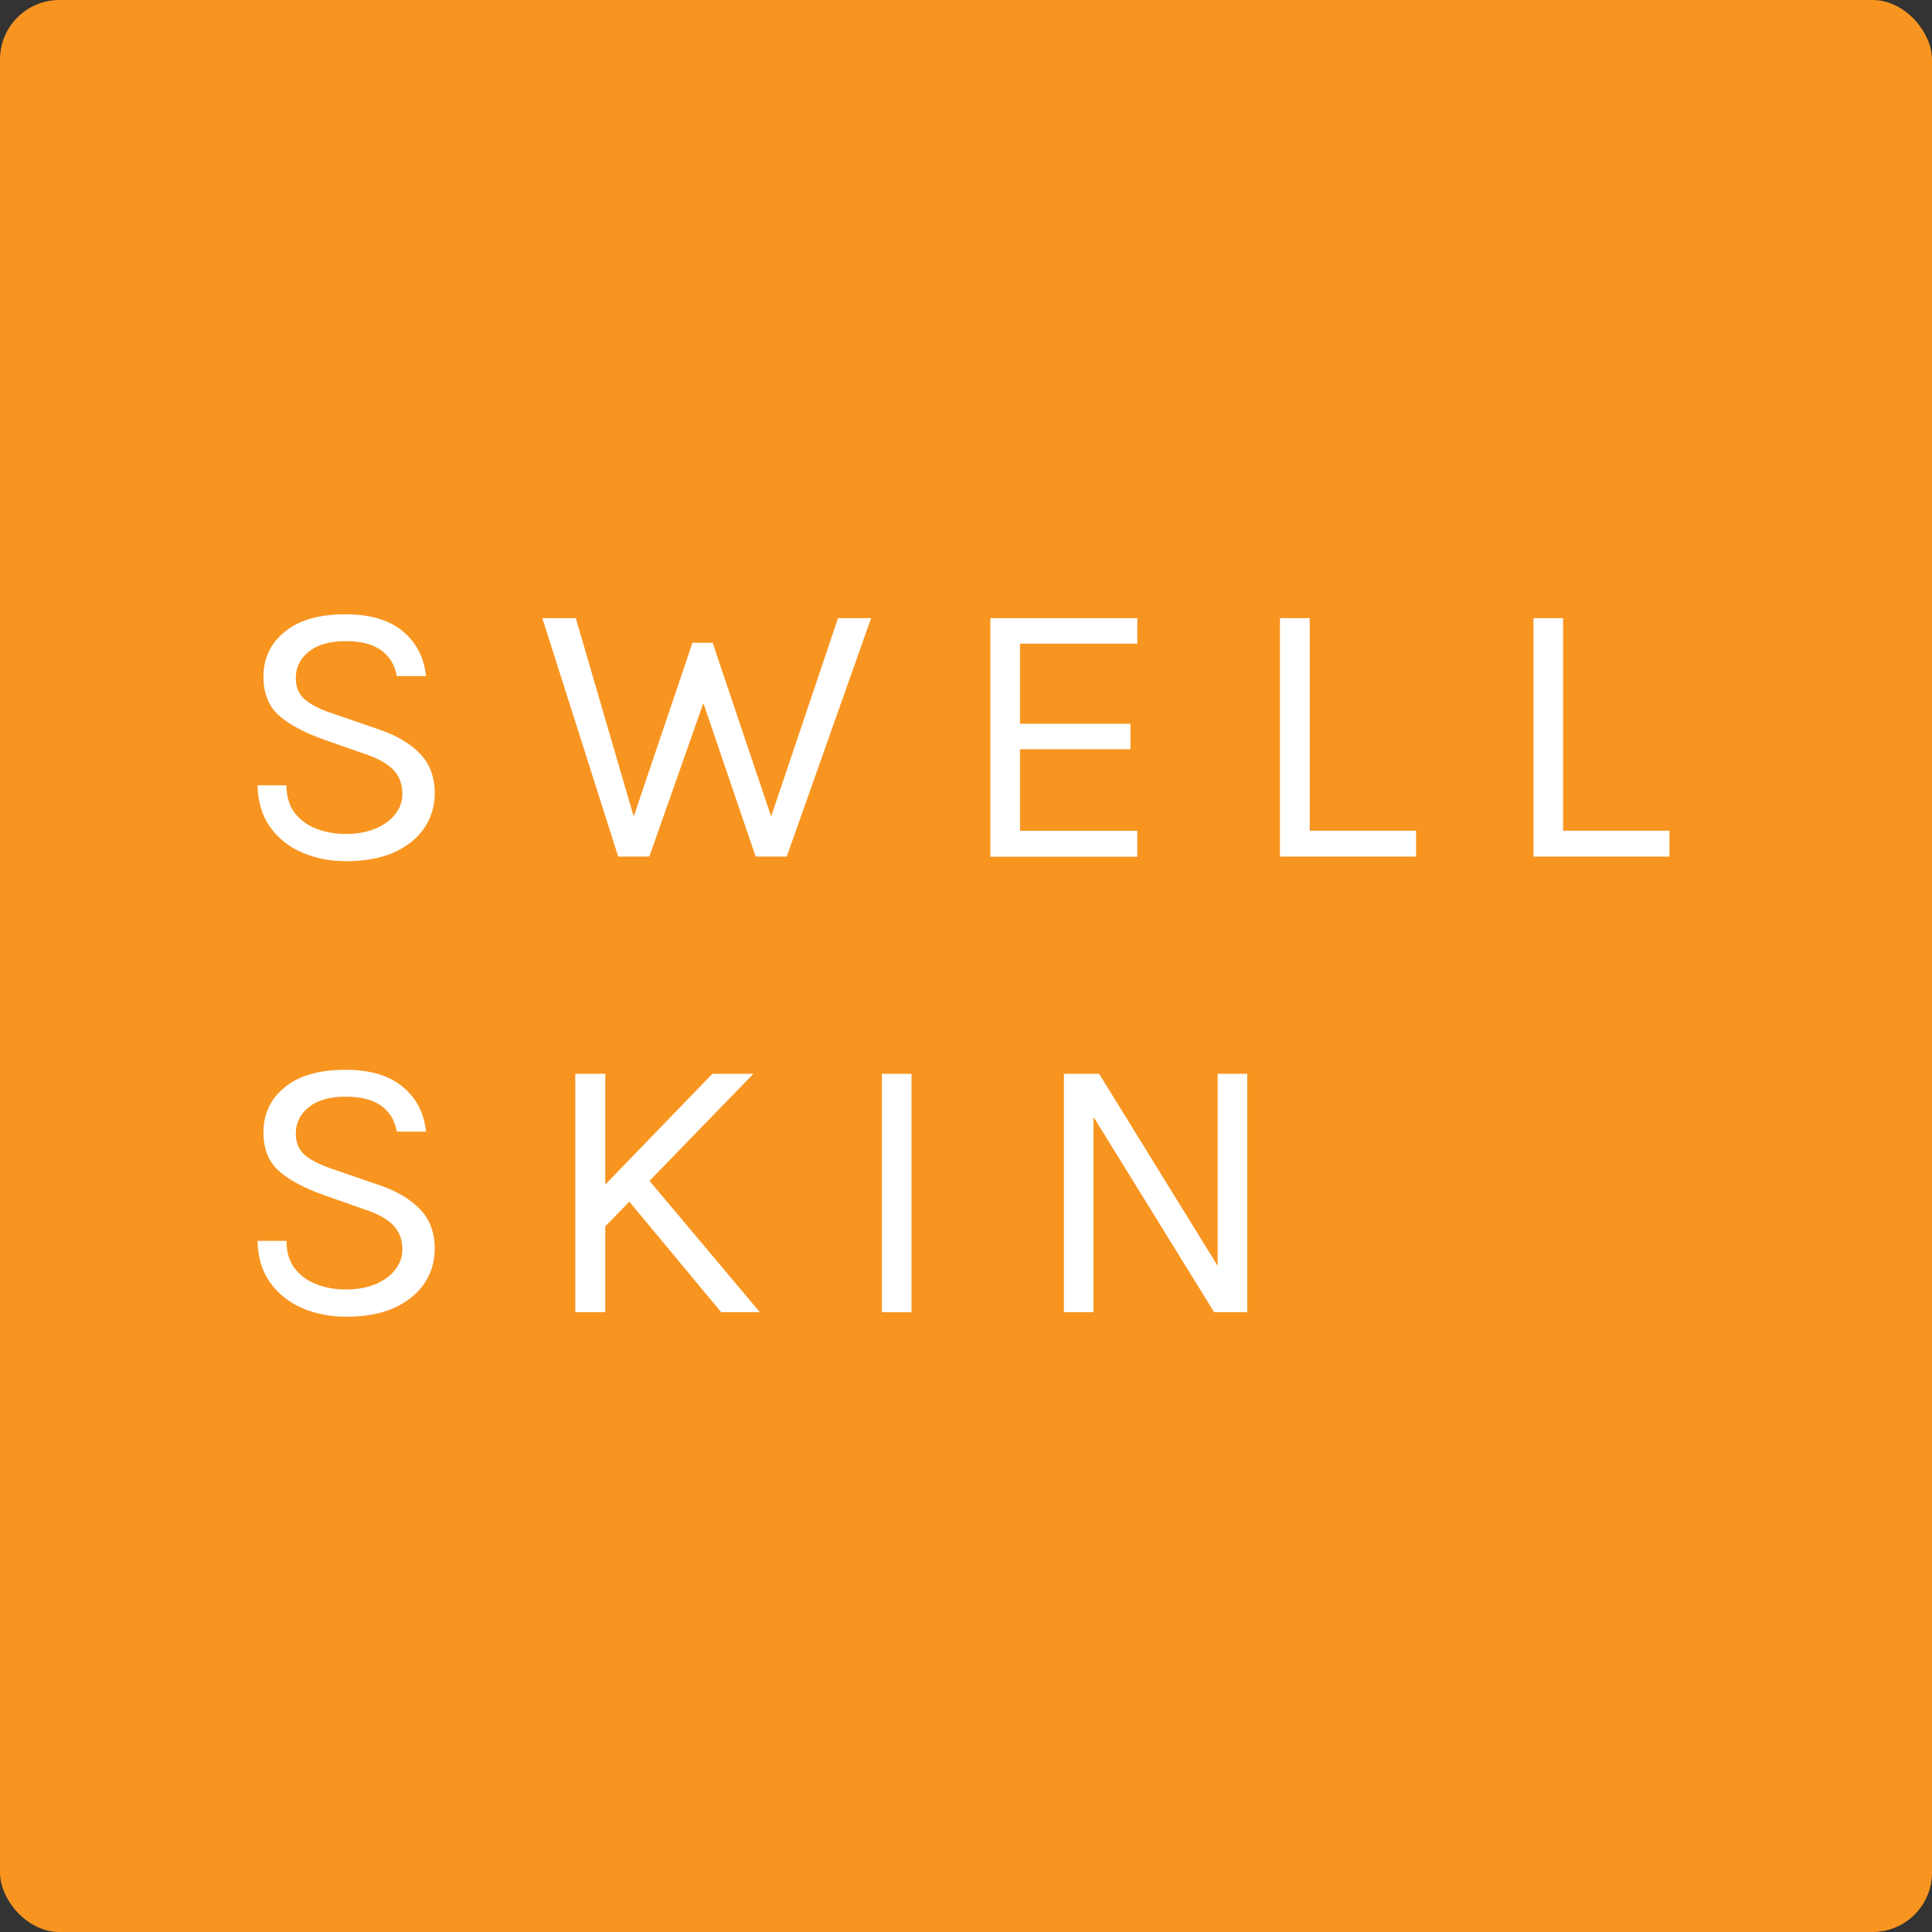 <svg xmlns="http://www.w3.org/2000/svg" width="390" height="390" viewBox="0 0 390 390" fill="none"><rect x="0" y="0" width="390" height="390" fill="#333333" stroke="none"/><rect width="390" height="390" rx="12" fill="#F89520"></rect><path d="M69.878 173.844C66.664 173.844 63.701 173.266 61.014 172.111C58.328 170.956 56.168 169.223 54.536 166.963C52.904 164.678 52.05 161.891 52 158.526H57.826C57.826 160.786 58.378 162.619 59.483 164.076C60.588 165.507 62.044 166.587 63.852 167.29C65.66 167.993 67.644 168.344 69.803 168.344C72.138 168.344 74.147 167.968 75.855 167.24C77.562 166.511 78.893 165.532 79.822 164.302C80.751 163.096 81.228 161.766 81.228 160.309C81.228 158.275 80.6 156.618 79.345 155.337C78.089 154.082 76.231 153.052 73.796 152.249L65.283 149.261C61.291 147.83 58.278 146.197 56.244 144.364C54.21 142.531 53.18 139.945 53.18 136.63C53.18 132.889 54.611 129.851 57.499 127.515C60.362 125.155 64.455 124 69.753 124C74.649 124 78.491 125.13 81.253 127.39C84.015 129.65 85.597 132.688 85.999 136.48H80.098C79.722 134.245 78.667 132.537 76.985 131.282C75.277 130.052 72.867 129.424 69.753 129.424C66.589 129.424 64.128 130.127 62.345 131.533C60.588 132.939 59.709 134.722 59.709 136.856C59.709 138.614 60.261 140.02 61.366 141.05C62.471 142.079 64.229 143.008 66.589 143.837L76.558 147.277C79.998 148.432 82.735 150.039 84.744 152.098C86.752 154.157 87.757 156.844 87.757 160.133C87.757 162.695 87.079 165.005 85.698 167.064C84.342 169.123 82.308 170.78 79.671 172.011C77.01 173.216 73.745 173.844 69.878 173.844Z" fill="white"></path><path d="M109.477 124.778H116.232L128.737 167.616H126.979L139.785 129.75H143.853L156.508 167.315H154.826L169.164 124.778H175.843L158.818 172.914H152.541L141.417 140.271H142.572L131.072 172.914H124.794L109.477 124.778Z" fill="white"></path><path d="M199.924 172.914V124.778H229.579V129.926H205.9V146.097H228.198V151.244H205.9V167.717H229.579V172.94H199.924V172.914Z" fill="white"></path><path d="M264.381 124.778V167.692H285.851V172.914H258.38V124.778H264.381Z" fill="white"></path><path d="M315.531 124.778V167.692H337V172.914H309.555V124.778H315.531Z" fill="white"></path><path d="M69.878 265.797C66.664 265.797 63.701 265.219 61.014 264.064C58.328 262.909 56.168 261.177 54.536 258.917C52.904 256.632 52.05 253.845 52 250.48H57.826C57.826 252.74 58.378 254.573 59.483 256.029C60.588 257.46 62.044 258.54 63.852 259.243C65.66 259.946 67.644 260.298 69.803 260.298C72.138 260.298 74.147 259.921 75.855 259.193C77.562 258.465 78.893 257.486 79.822 256.255C80.751 255.05 81.228 253.719 81.228 252.263C81.228 250.229 80.6 248.571 79.345 247.291C78.089 246.035 76.231 245.006 73.796 244.202L65.283 241.214C61.291 239.783 58.278 238.151 56.244 236.318C54.21 234.485 53.18 231.898 53.18 228.584C53.18 224.842 54.611 221.804 57.499 219.469C60.362 217.108 64.455 215.953 69.753 215.953C74.649 215.953 78.491 217.083 81.253 219.343C84.015 221.603 85.597 224.641 85.999 228.433H80.098C79.722 226.198 78.667 224.491 76.985 223.235C75.277 222.005 72.867 221.377 69.753 221.377C66.589 221.377 64.128 222.08 62.345 223.486C60.588 224.893 59.709 226.675 59.709 228.81C59.709 230.567 60.261 231.974 61.366 233.003C62.471 234.033 64.229 234.962 66.589 235.79L76.558 239.23C79.998 240.386 82.735 241.993 84.744 244.052C86.752 246.111 87.757 248.797 87.757 252.087C87.757 254.648 87.079 256.958 85.698 259.017C84.342 261.076 82.308 262.734 79.671 263.964C77.01 265.194 73.745 265.797 69.878 265.797Z" fill="white"></path><path d="M116.131 216.757H122.183V264.893H116.131V216.757ZM143.803 216.757H152.089L121.354 248.421V239.984L143.803 216.757ZM130.017 237.071L153.395 264.893H145.586L125.723 240.988L130.017 237.071Z" fill="white"></path><path d="M178.028 264.893V216.757H184.004V264.893H178.028Z" fill="white"></path><path d="M214.739 216.757H221.87L246.327 256.381H245.8V216.757H251.776V264.893H245.097L219.811 223.963H220.74V264.893H214.764V216.757H214.739Z" fill="white"></path></svg>